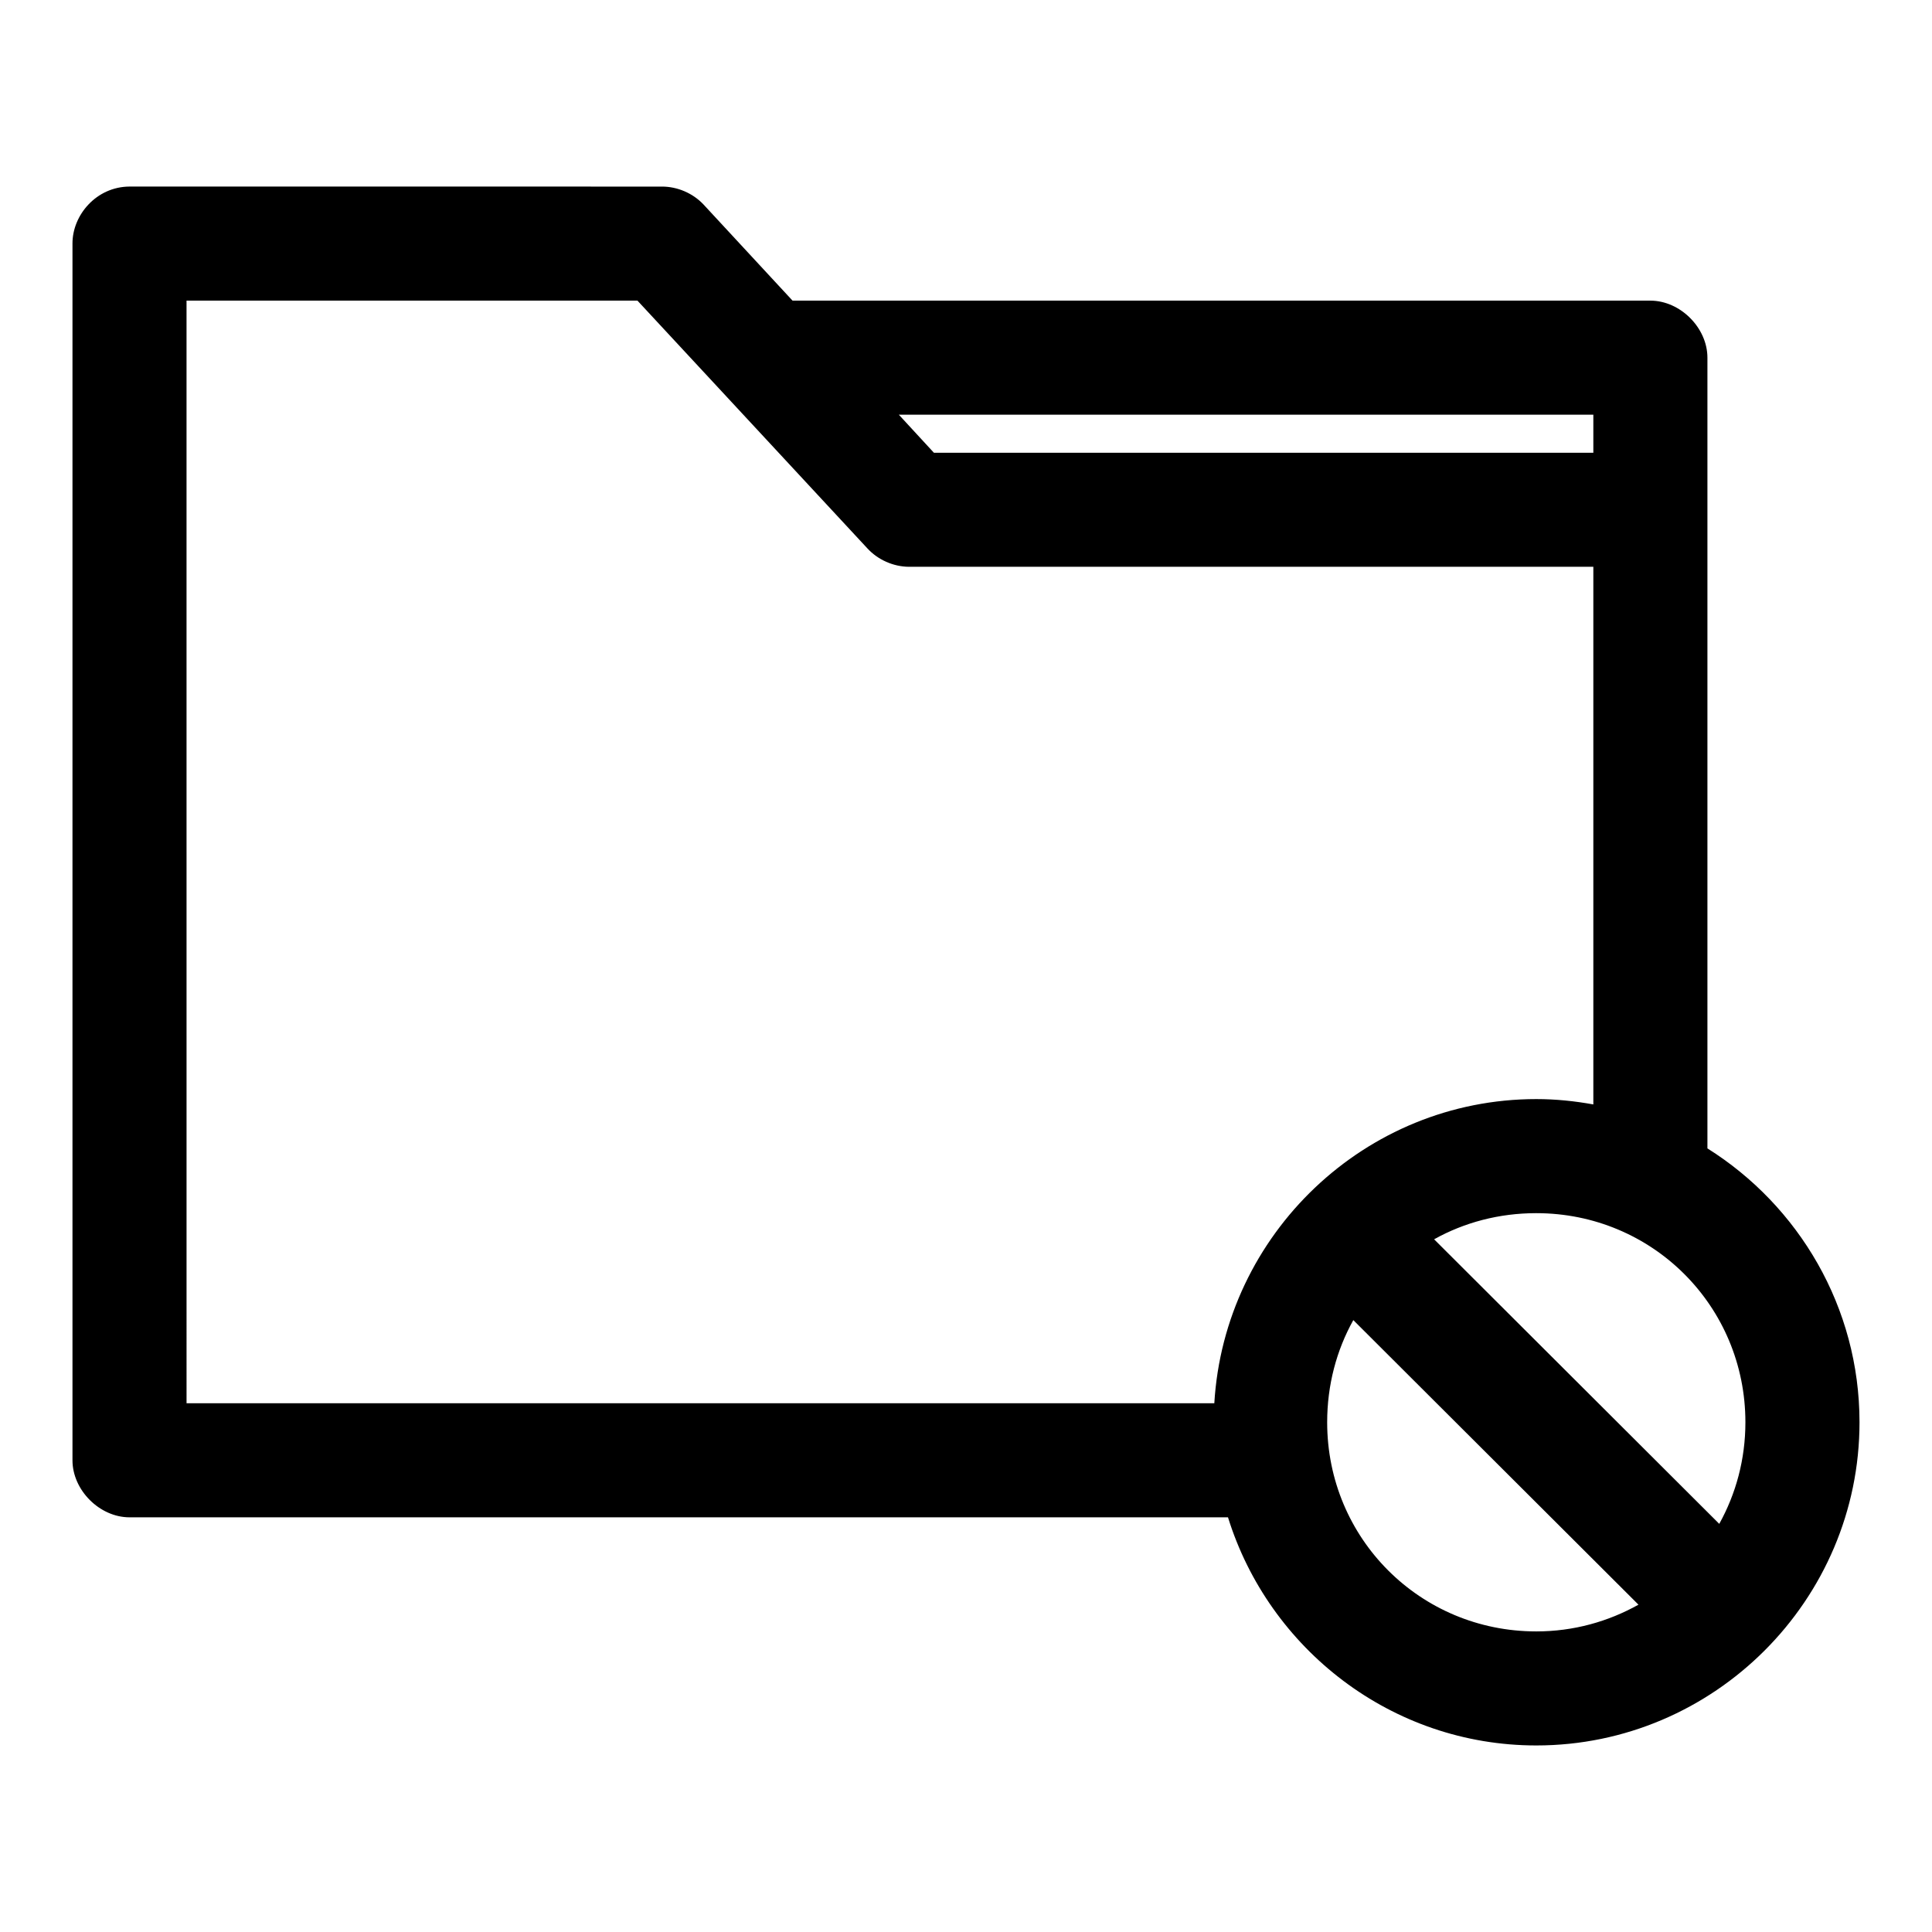 <?xml version="1.0" encoding="UTF-8"?>
<!-- Uploaded to: ICON Repo, www.svgrepo.com, Generator: ICON Repo Mixer Tools -->
<svg fill="#000000" width="800px" height="800px" version="1.1" viewBox="144 144 512 512" xmlns="http://www.w3.org/2000/svg">
 <path d="m178.32 193.44c-8.812 0.051-15.145 7.582-15.113 15.113v322.44c0 7.914 7.199 15.113 15.113 15.113h291.11c10.84 34.887 43.371 60.457 81.711 60.457 47.121 0 85.648-38.523 85.648-85.648 0-30.512-16.129-57.402-40.305-72.578v-209.55c0-7.914-7.199-15.113-15.113-15.113h-227.34l-23.617-25.504c-2.824-2.984-6.91-4.734-11.02-4.723zm15.113 30.23h119.5l60.93 65.652c2.797 3.043 6.887 4.852 11.02 4.883h181.37v142.48c-4.934-0.891-9.934-1.418-15.113-1.418-45.41 0-82.672 35.844-85.332 80.609h-272.37zm188.77 30.23h184.05v10.078h-174.76zm168.93 211.6c30.785 0 55.418 24.633 55.418 55.418 0 9.824-2.512 18.953-6.926 26.922l-75.57-75.414c7.996-4.457 17.207-6.926 27.078-6.926zm-48.492 28.34 75.57 75.414c-8.012 4.481-17.18 7.086-27.078 7.086-30.785 0-55.418-24.633-55.418-55.418 0-9.871 2.473-19.082 6.926-27.078z"/>
</svg>